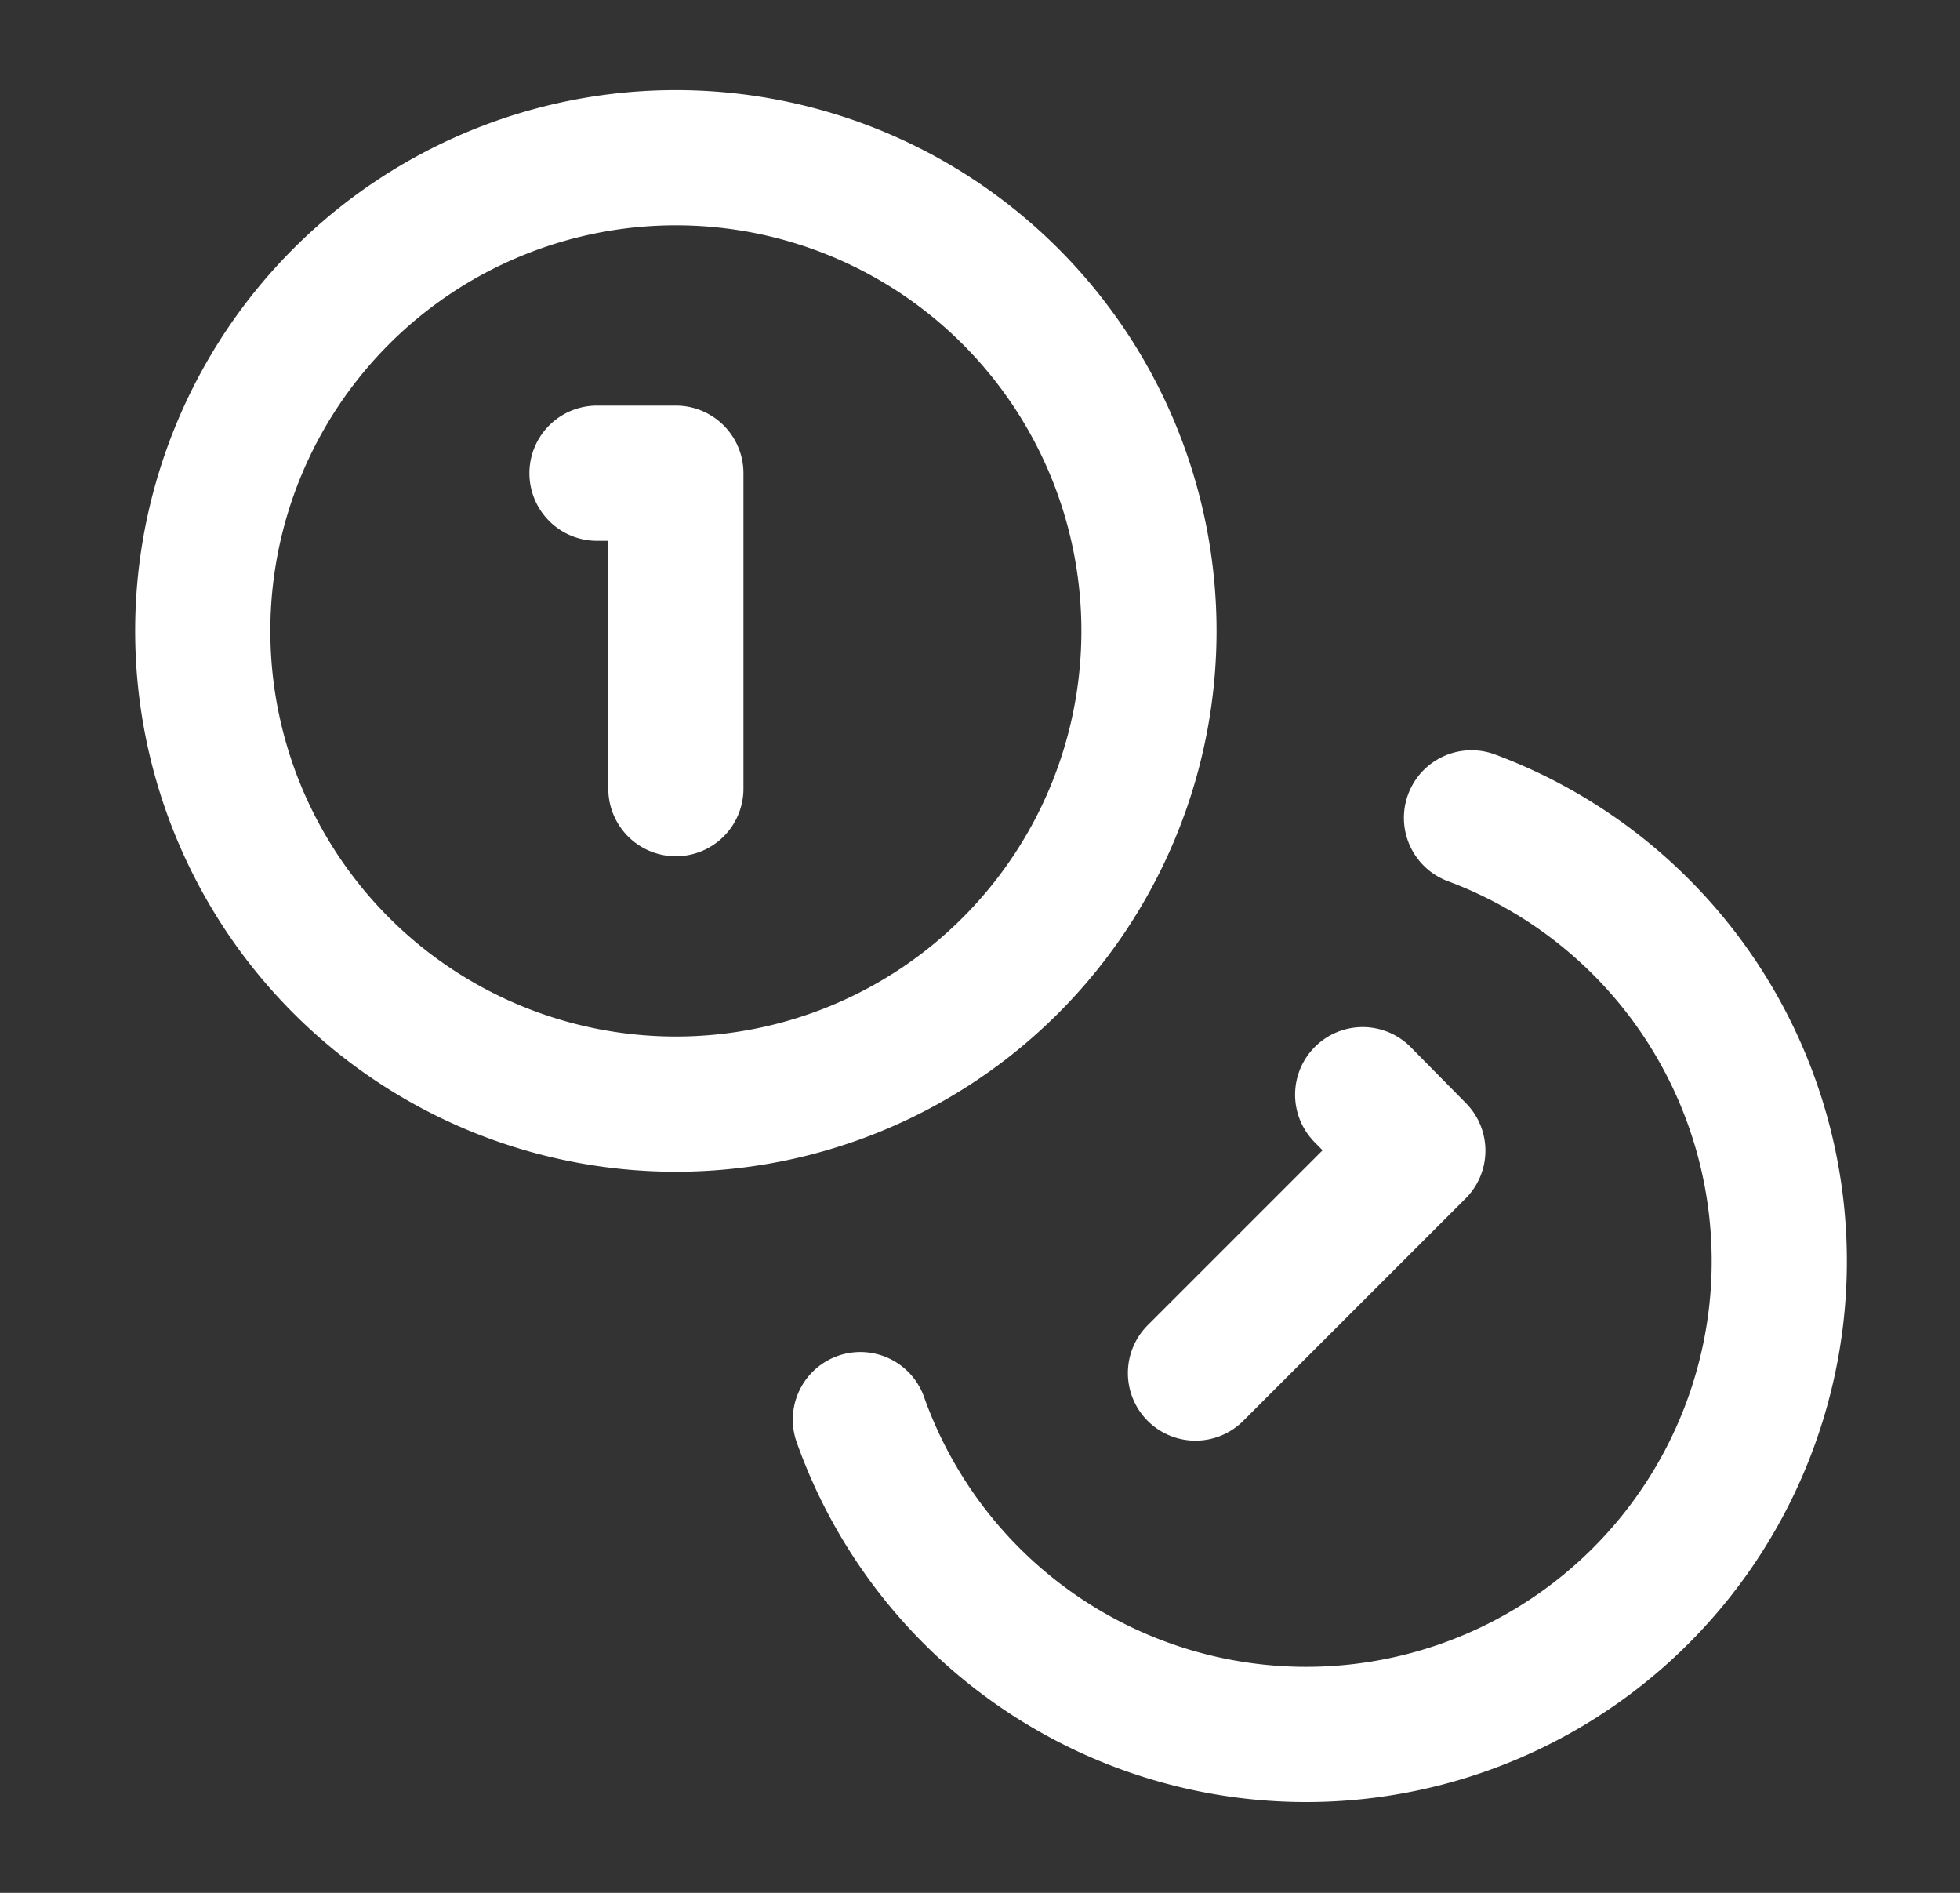 <svg xmlns="http://www.w3.org/2000/svg" width="29" height="28" fill="none"><rect width="100%" height="100%" fill="#333333" stroke="none"/><path stroke="#fff" stroke-linecap="round" stroke-linejoin="round" stroke-width="2" d="M21.772 12.098A7 7 0 1 1 12.73 21M8.833 7H10v4.666m10.162 4.527.816.828-3.29 3.29M17 9.333a7 7 0 1 1-14 0 7 7 0 0 1 14 0"/></svg>
